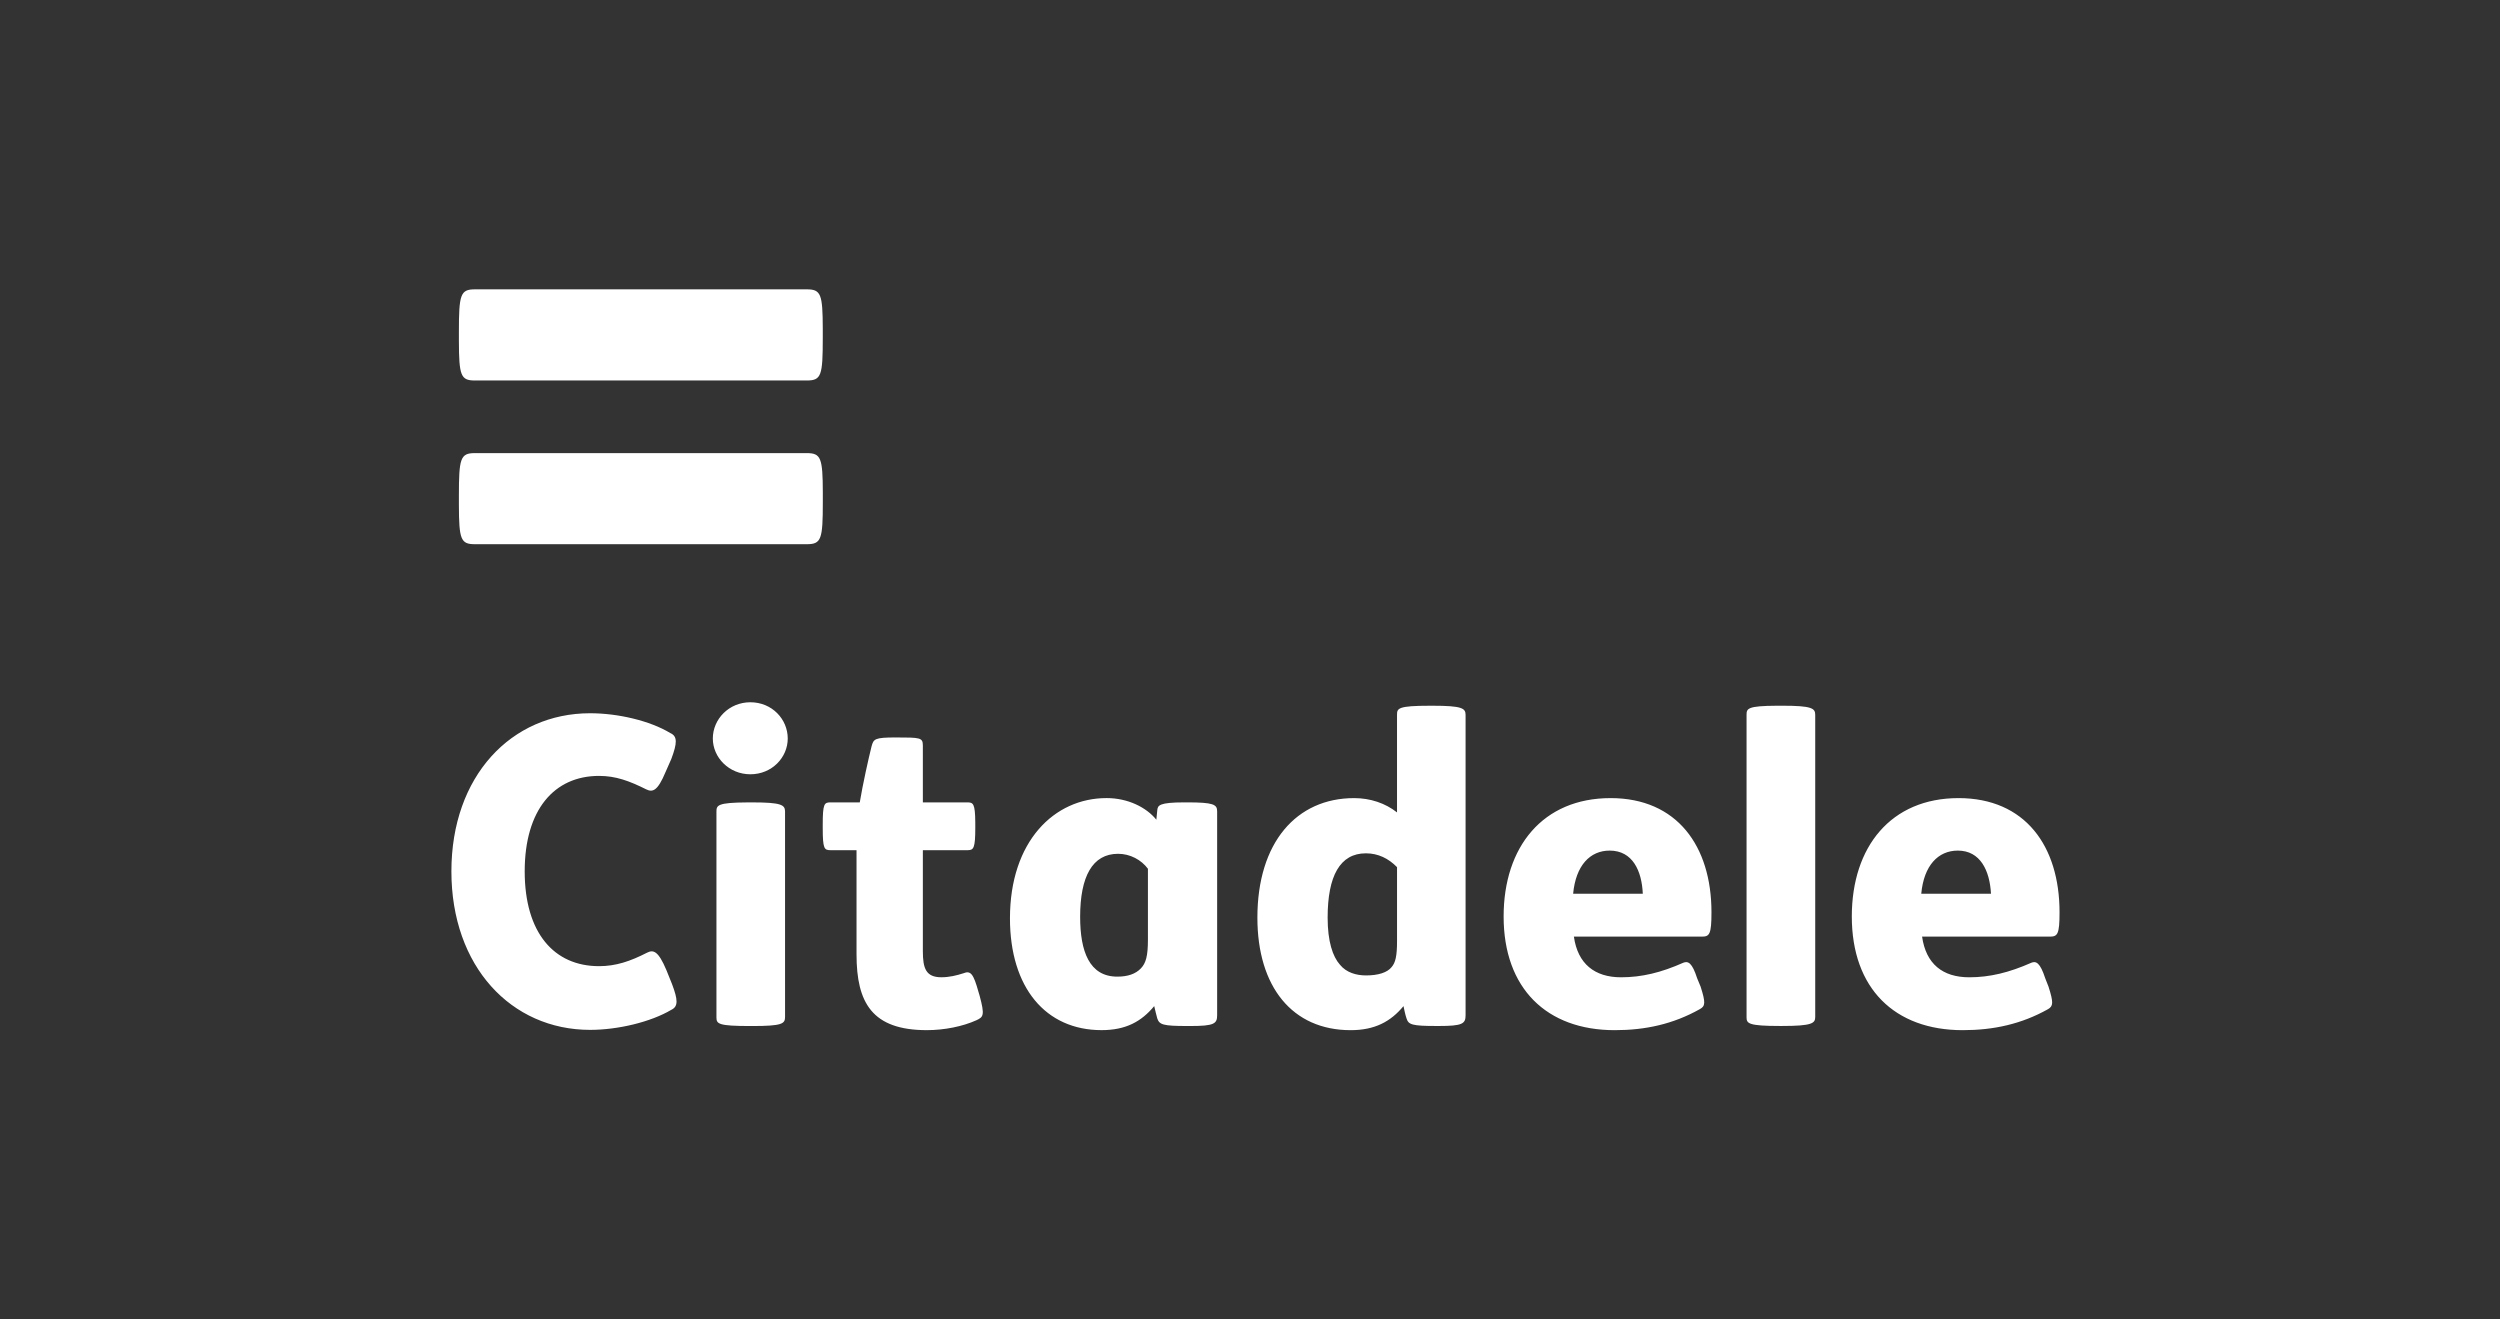 <svg height="114" viewBox="0 0 216 114" width="216" xmlns="http://www.w3.org/2000/svg"><rect x="0" y="0" width="216" height="114" fill="#333333" stroke="none"/><path d="m123.759 60.975c2.597 0 2.867.226 2.867.796v25.944c0 .737-.27.93-2.299.93h-.202c-2.121 0-2.43-.111-2.598-.646-.101-.284-.193-.727-.265-1.07-1.118 1.349-2.491 2.077-4.565 2.077-5.036 0-8.058-3.739-8.058-9.721 0-6.487 3.369-10.329 8.362-10.329 1.398 0 2.694.44 3.702 1.235v-8.42c0-.57.053-.796 2.862-.796zm15.393 7.981c5.745 0 8.719 4.146 8.719 9.866 0 1.909-.169 2.102-.834 2.102h-11.052c.328 2.356 1.803 3.514 4.072 3.514 1.793 0 3.461-.406 5.379-1.258.415-.169.767 0 1.195 1.335l.304.737c.439 1.378.41 1.677-.072 1.938-2.299 1.291-4.694 1.816-7.35 1.816-5.889 0-9.6-3.609-9.6-9.822 0-6.034 3.397-10.228 9.239-10.228zm30.059 0c5.768 0 8.733 4.146 8.733 9.866 0 1.909-.169 2.102-.844 2.102h-11.032c.333 2.356 1.773 3.514 4.077 3.514 1.77 0 3.437-.406 5.364-1.258.406-.169.762 0 1.196 1.335l.289.737c.439 1.378.405 1.677-.043 1.938-2.299 1.291-4.709 1.816-7.369 1.816-5.89 0-9.586-3.609-9.586-9.822 0-6.034 3.392-10.228 9.215-10.228zm-89.477-4.558.001 4.927h3.836c.514 0 .681.094.693 1.726l.001.473c0 1.761-.147 1.922-.634 1.931l-3.896.001v8.724c0 1.484.26 2.256 1.6 2.256.699 0 1.315-.159 1.899-.343.636-.265.872.054 1.301 1.586l.106.356c.453 1.683.328 1.832-.274 2.112-1.201.545-2.791.858-4.29.858-4.742 0-6.073-2.377-6.073-6.551v-8.998h-2.231c-.56 0-.689-.101-.689-1.932v-.27c0-1.827.129-1.929.689-1.929h2.511c.26-1.561.747-3.754 1.022-4.853.173-.621.264-.756 2.072-.756 2.154 0 2.346.018 2.356.682zm15.87 4.556c1.846 0 3.441.799 4.304 1.87l.082-.829c.043-.406.149-.67 2.342-.67h.241c2.26 0 2.588.178 2.588.766v17.625c0 .733-.26.931-2.299.931h-.275c-2.12 0-2.409-.116-2.597-.651-.082-.28-.184-.728-.266-1.07-1.118 1.355-2.477 2.077-4.549 2.077-4.825 0-7.914-3.663-7.914-9.659 0-6.655 3.822-10.39 8.343-10.39zm-44.617-7.329c2.396 0 5.158.641 6.936 1.716.621.279.588.868.082 2.226l-.502 1.138c-.689 1.658-1.123 1.759-1.662 1.499-1.47-.732-2.632-1.166-4.083-1.166-3.87 0-6.424 2.92-6.424 8.246 0 5.34 2.554 8.193 6.424 8.193 1.451 0 2.69-.419 4.15-1.166.535-.27.964-.169 1.668 1.504l.487 1.209c.51 1.35.549 1.933-.058 2.223-1.788 1.059-4.622 1.734-7.018 1.734-6.82 0-11.986-5.474-11.986-13.697 0-8.228 5.166-13.659 11.986-13.659zm16.841 8.456.001 17.782c0 .588-.241.786-2.829.786h-.168c-2.777 0-2.924-.186-2.931-.734l-0-17.778c0-.557.063-.795 2.678-.809l.421-.001c2.502 0 2.81.221 2.828.754zm89.008-8.311v26.094c0 .544-.26.78-2.867.78h-.194c-2.719 0-2.865-.222-2.872-.731l-0-26.143c0-.552.064-.782 2.625-.795l.441-.001c2.607 0 2.867.227 2.867.796zm-60.234 11.998c-2.216 0-3.277 1.962-3.277 5.446 0 2.97.786 5.167 3.21 5.167.916 0 1.581-.236 2.034-.709.439-.452.612-1.079.612-2.481v-6.131c-.574-.771-1.533-1.292-2.579-1.292zm21.408-.041c-2.237 0-3.302 1.962-3.302 5.557 0 2.058.439 3.369 1.065 4.068.554.684 1.422.925 2.251.925 1.051 0 1.841-.246 2.217-.727.324-.376.463-.94.463-2.227v-6.401c-.737-.752-1.629-1.195-2.694-1.195zm21.066-.236c-1.693 0-2.926 1.277-3.157 3.726h6.019c-.087-1.986-.882-3.726-2.862-3.726zm30.083 0c-1.697 0-2.936 1.277-3.162 3.726h6.024c-.105-1.986-.915-3.726-2.862-3.726zm-104.327-12.816c1.869 0 3.229 1.46 3.229 3.132 0 1.634-1.36 3.09-3.229 3.09-1.852 0-3.244-1.456-3.244-3.09 0-1.672 1.392-3.132 3.244-3.132zm4.877-21.526c1.222 0 1.375.423 1.383 3.403l0.0.828c0 3.21-.125 3.639-1.383 3.639h-28.682c-1.212 0-1.37-.405-1.378-3.371l-0-.826c0-3.225.13-3.673 1.378-3.673zm.001-14.15c1.222 0 1.37.423 1.378 3.394l0.0.804c0 3.243-.12 3.677-1.378 3.677h-28.682c-1.212 0-1.371-.41-1.379-3.406l-0-.806c0-3.215.131-3.663 1.379-3.663z" fill="#fff" fill-rule="evenodd"/></svg>